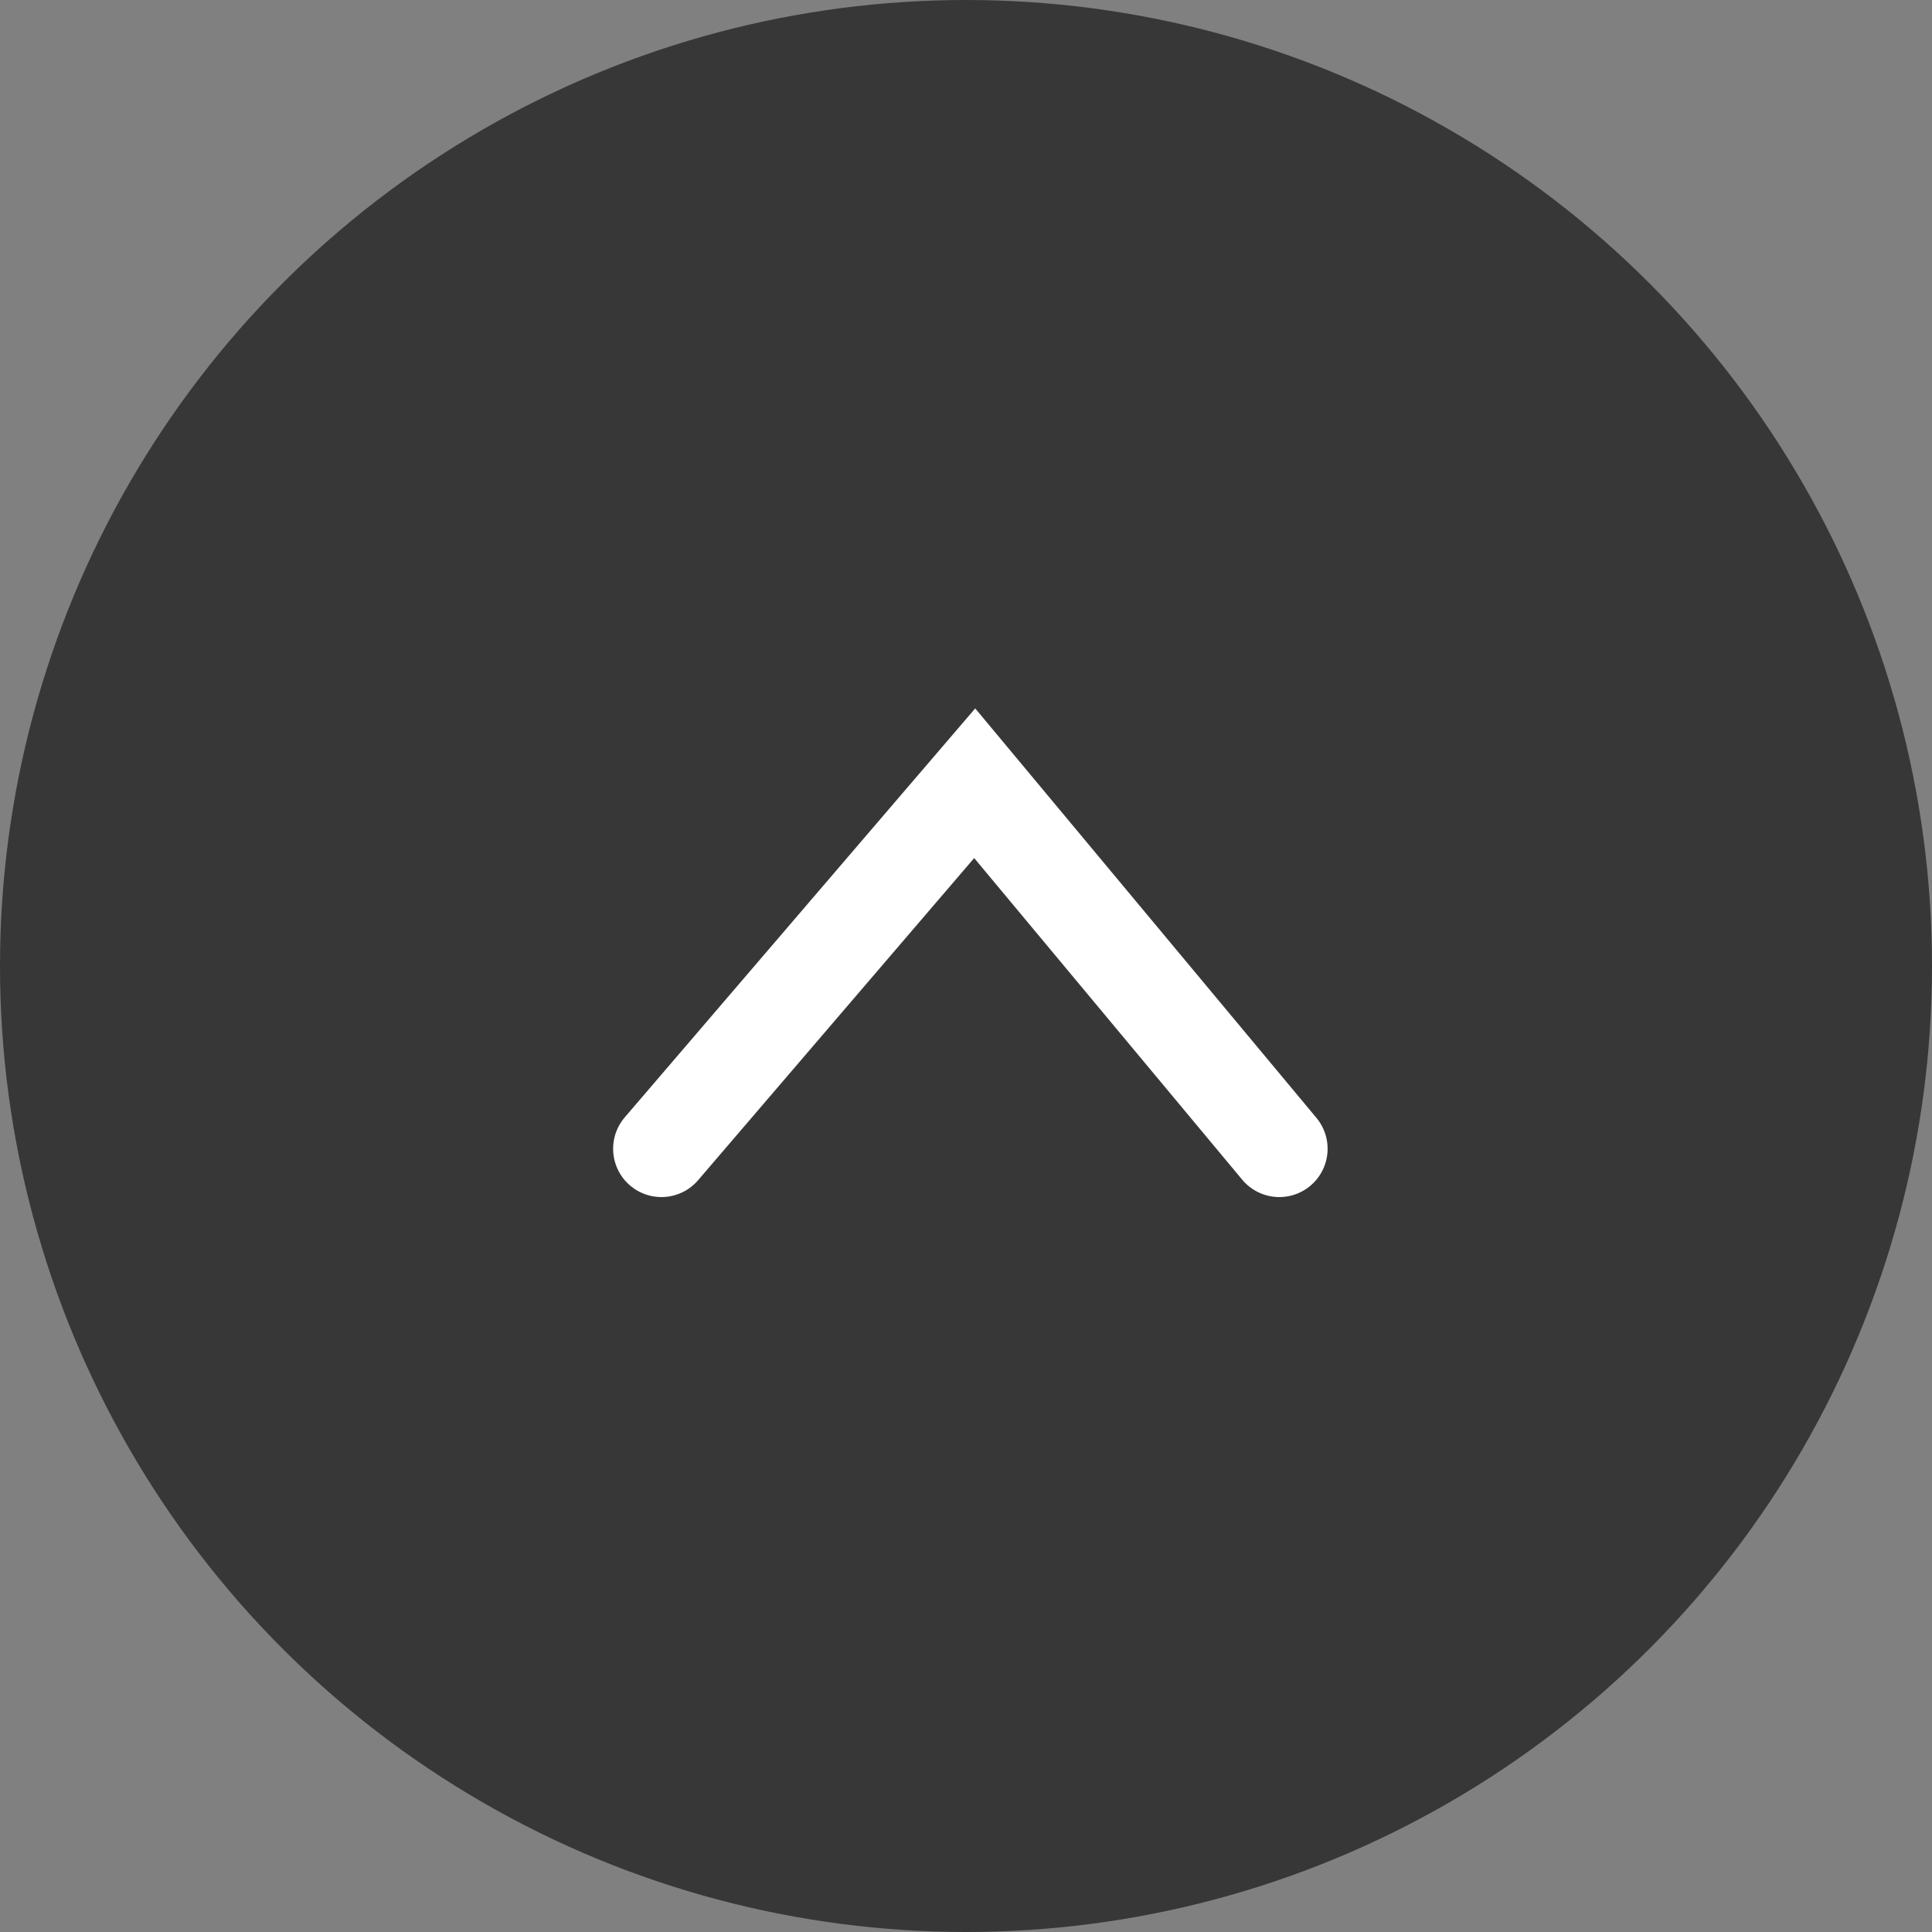<svg width="60" height="60" viewBox="0 0 60 60" fill="none" xmlns="http://www.w3.org/2000/svg">
<rect x="0" y="0" width="60" height="60" fill="#808080" stroke="none"/>
<circle cx="30" cy="30" r="30" fill="#373737"/>
<path d="M20.541 35.676L30.27 24.324L39.73 35.676" stroke="white" stroke-width="3" stroke-linecap="round"/>
</svg>
